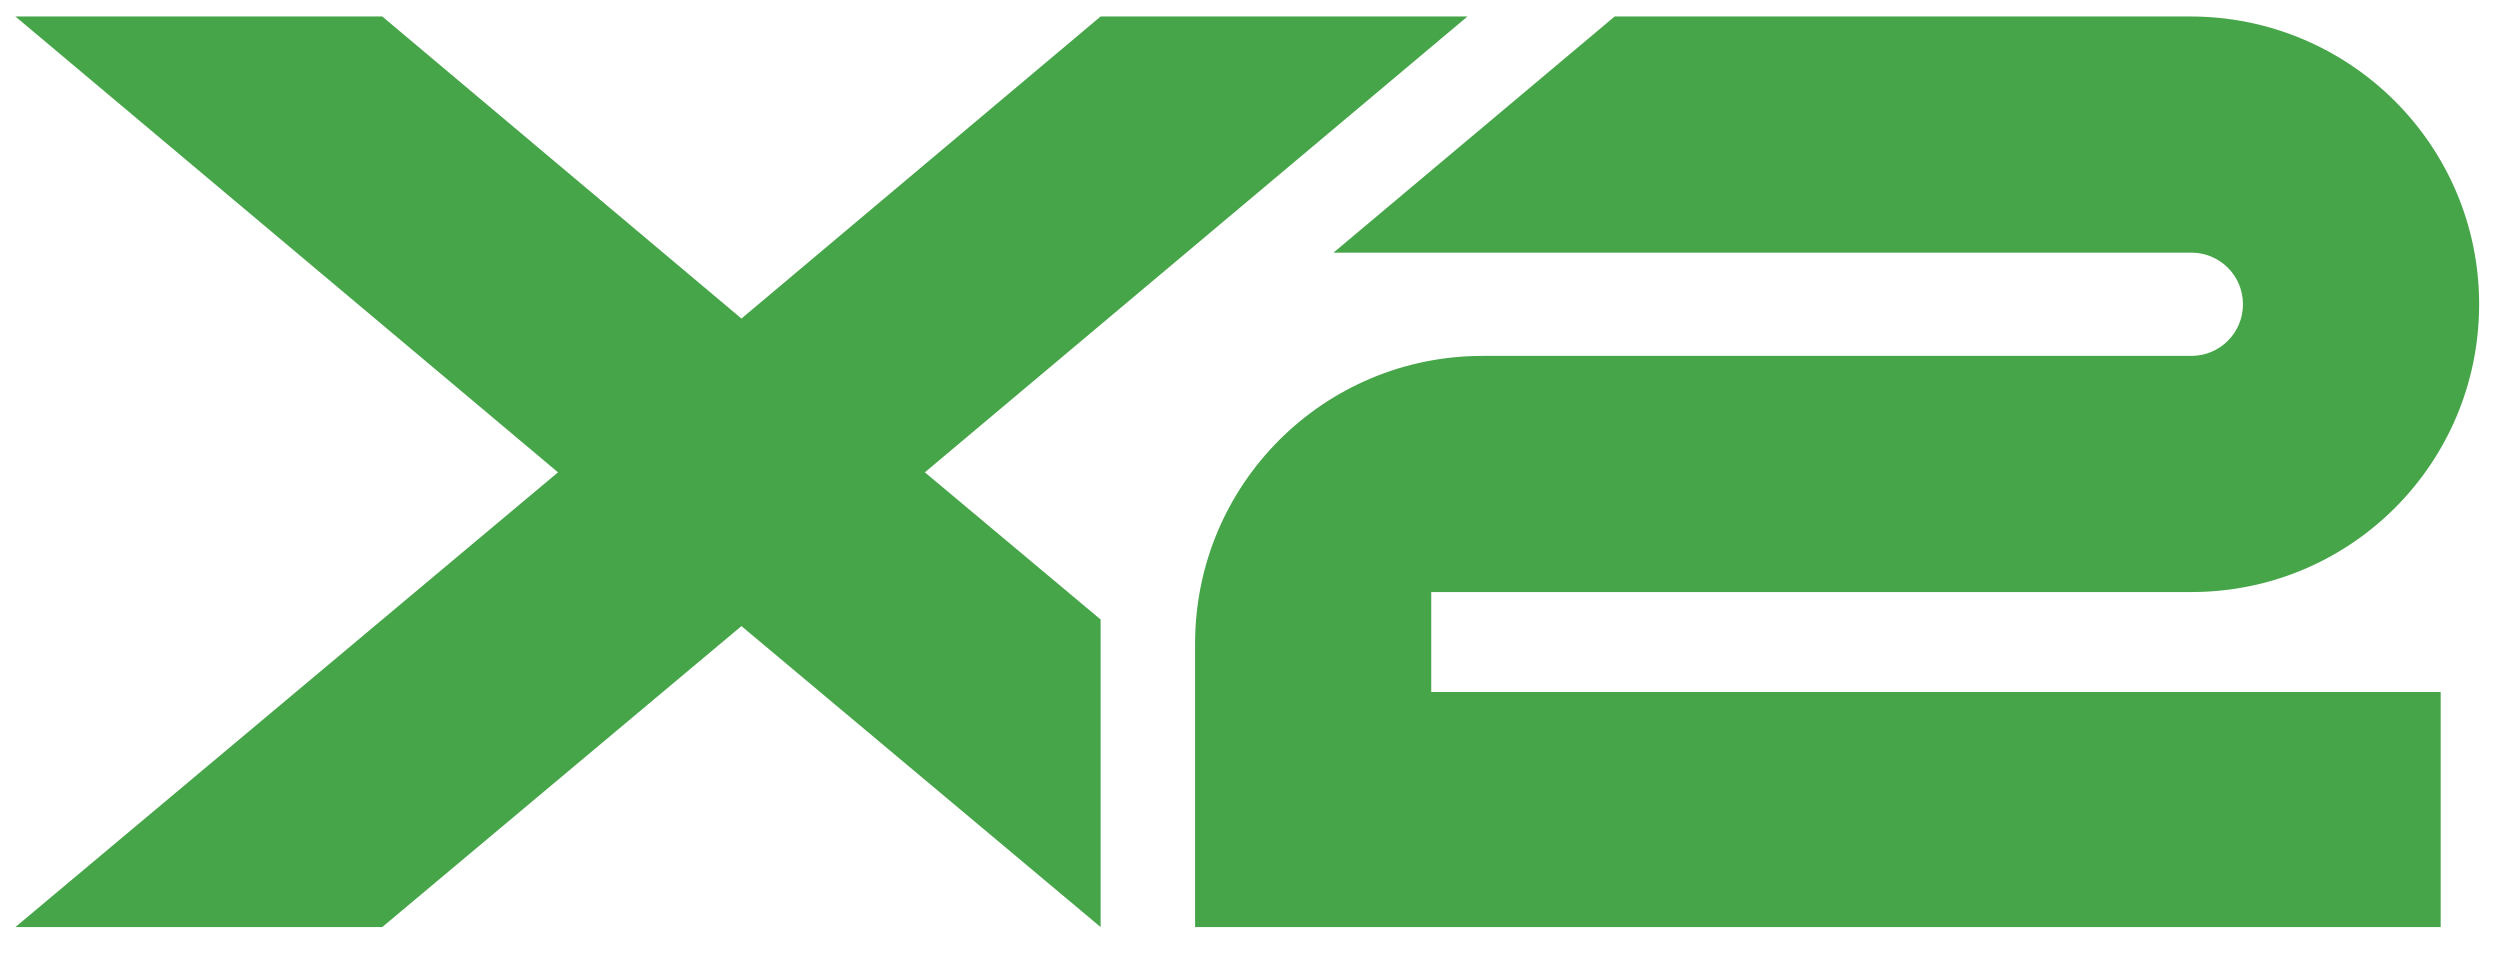 <?xml version="1.0" encoding="utf-8"?>
<!-- Generator: Adobe Illustrator 28.1.0, SVG Export Plug-In . SVG Version: 6.00 Build 0)  -->
<svg version="1.1" id="Layer_1" xmlns="http://www.w3.org/2000/svg" xmlns:xlink="http://www.w3.org/1999/xlink" x="0px" y="0px"
	 viewBox="0 0 227.6 87.2" style="enable-background:new 0 0 227.6 87.2;" xml:space="preserve">
<style type="text/css">
	.st0{fill:#46A548;}
</style>
<g>
	<path class="st0" d="M130.3,53.9h69.2c14.5,0,26.2-11.7,26.2-26.2S213.9,1.5,199.4,1.5H147L121.4,23h78.1c2.6,0,4.7,2.1,4.7,4.7
		s-2.1,4.7-4.7,4.7H135c-14.5,0-26.2,11.7-26.2,26.2v25.8h113.4V63h-91.9V53.9z"/>
	<polygon class="st0" points="133.6,1.5 100.2,1.5 67.5,29 34.8,1.5 1.4,1.5 50.8,43 1.4,84.4 34.8,84.4 67.5,57 100.2,84.4 
		100.2,56.4 84.2,43 	"/>
</g>
</svg>
